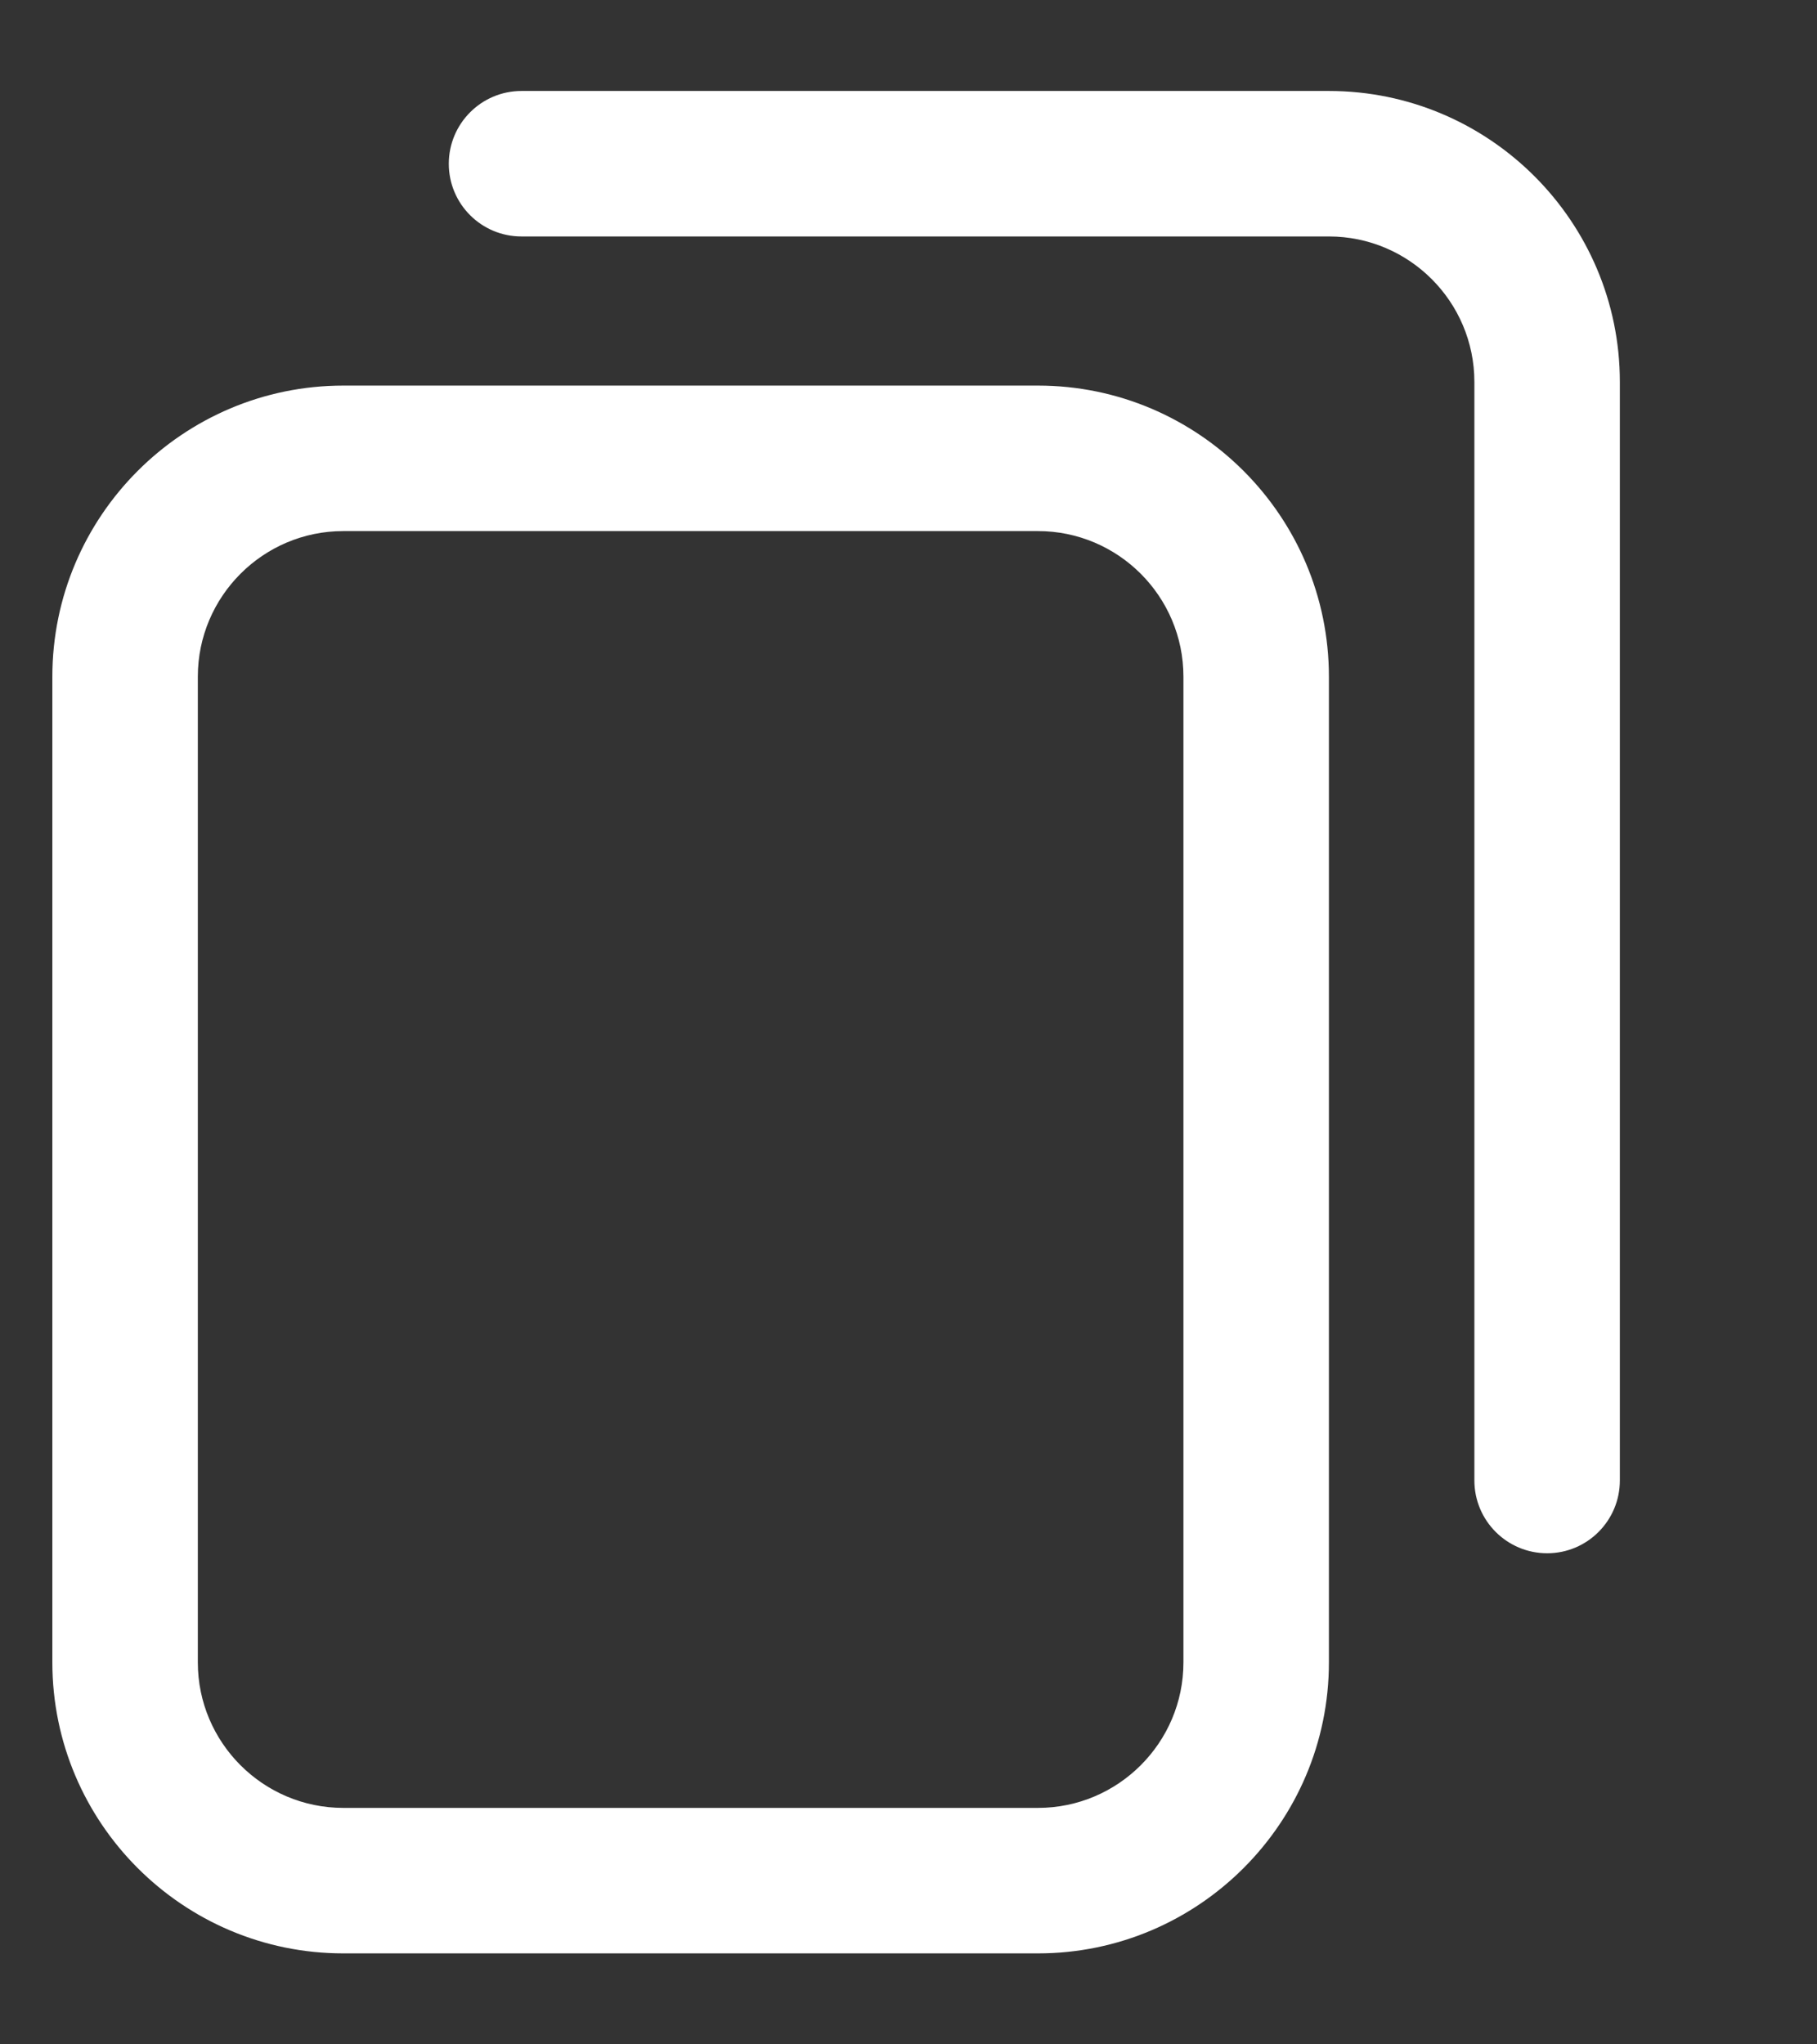 <svg width="16" height="18" viewBox="0 0 16 18" fill="none" xmlns="http://www.w3.org/2000/svg">
<rect x="0" y="0" width="16" height="18" fill="#333333" stroke="none"/>
<path d="M9.14 17.199H3.023C1.61 17.199 0.461 16.049 0.461 14.637V5.958C0.461 4.545 1.61 3.395 3.023 3.395H9.14C10.553 3.395 11.702 4.545 11.702 5.958V14.637C11.702 16.049 10.553 17.199 9.14 17.199ZM3.023 4.676C2.317 4.676 1.742 5.251 1.742 5.958V14.637C1.742 15.343 2.317 15.918 3.023 15.918H9.14C9.846 15.918 10.421 15.343 10.421 14.637V5.958C10.421 5.251 9.846 4.676 9.14 4.676H3.023ZM14.264 13.035V3.363C14.264 1.951 13.115 0.801 11.702 0.801H4.592C4.239 0.801 3.952 1.088 3.952 1.442C3.952 1.796 4.239 2.082 4.592 2.082H11.702C12.409 2.082 12.983 2.657 12.983 3.363V13.035C12.983 13.389 13.27 13.676 13.624 13.676C13.977 13.676 14.264 13.389 14.264 13.035Z" fill="white"/>
</svg>
